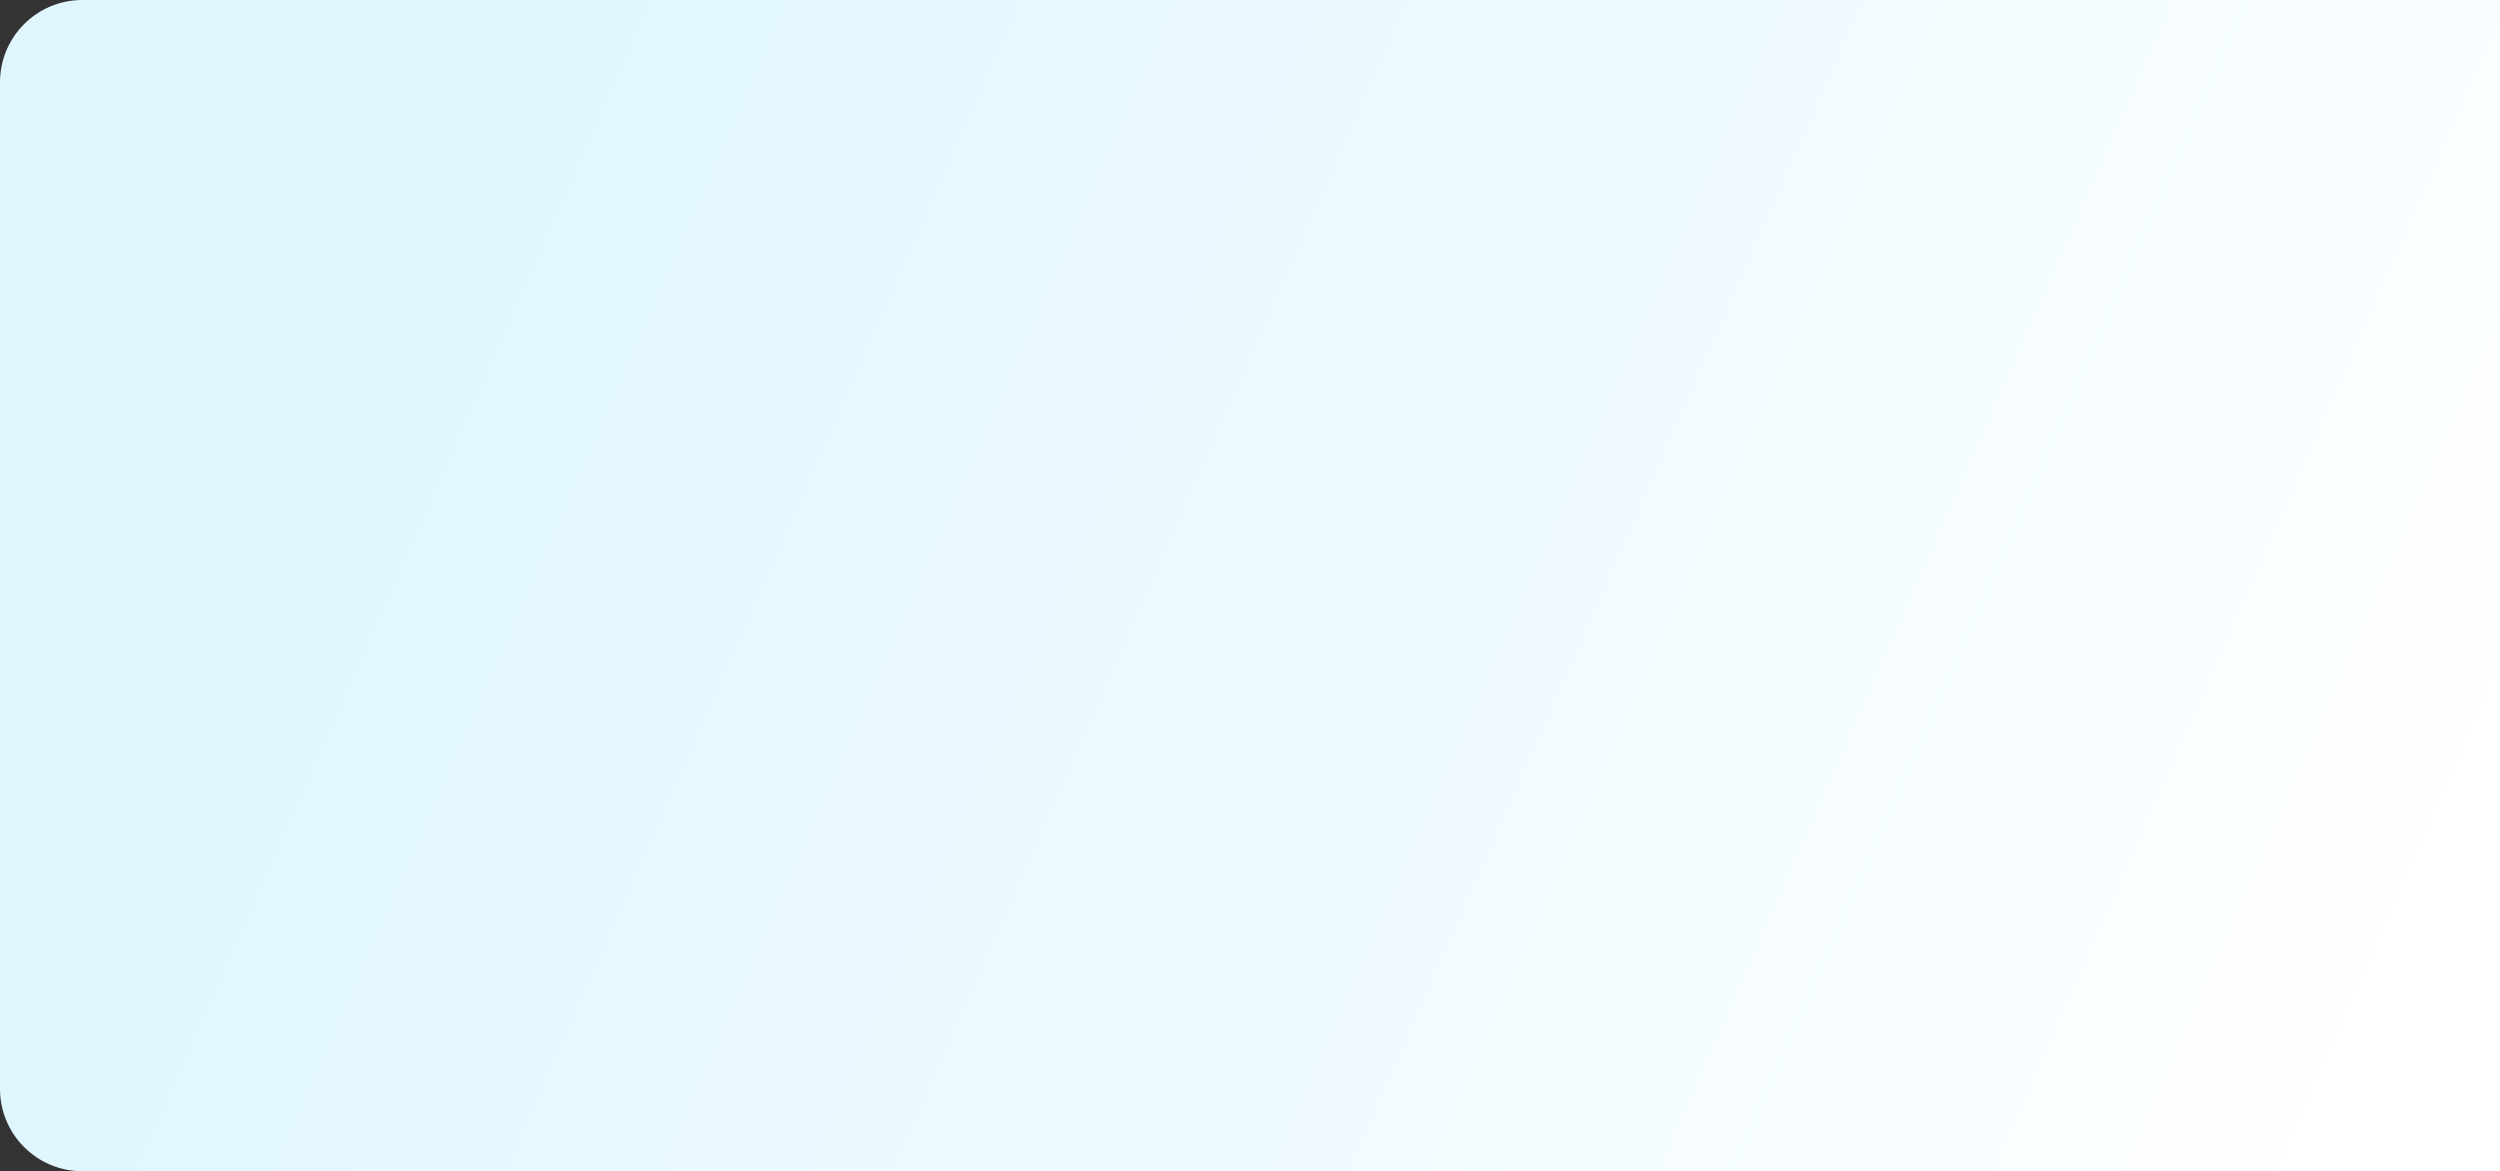 <?xml version="1.0" encoding="UTF-8"?> <svg xmlns="http://www.w3.org/2000/svg" width="1761" height="825" viewBox="0 0 1761 825" fill="none"><rect x="0" y="0" width="1761" height="825" fill="#333333" stroke="none"/><path d="M0 58C0 25.968 25.968 0 58 0H1761V825H58C25.968 825 0 799.033 0 767V58Z" fill="url(#paint0_linear_92_373)"></path><defs><linearGradient id="paint0_linear_92_373" x1="329.5" y1="83.17" x2="1737.51" y2="702.143" gradientUnits="userSpaceOnUse"><stop stop-color="#E0F6FF"></stop><stop offset="1" stop-color="white"></stop></linearGradient></defs></svg> 